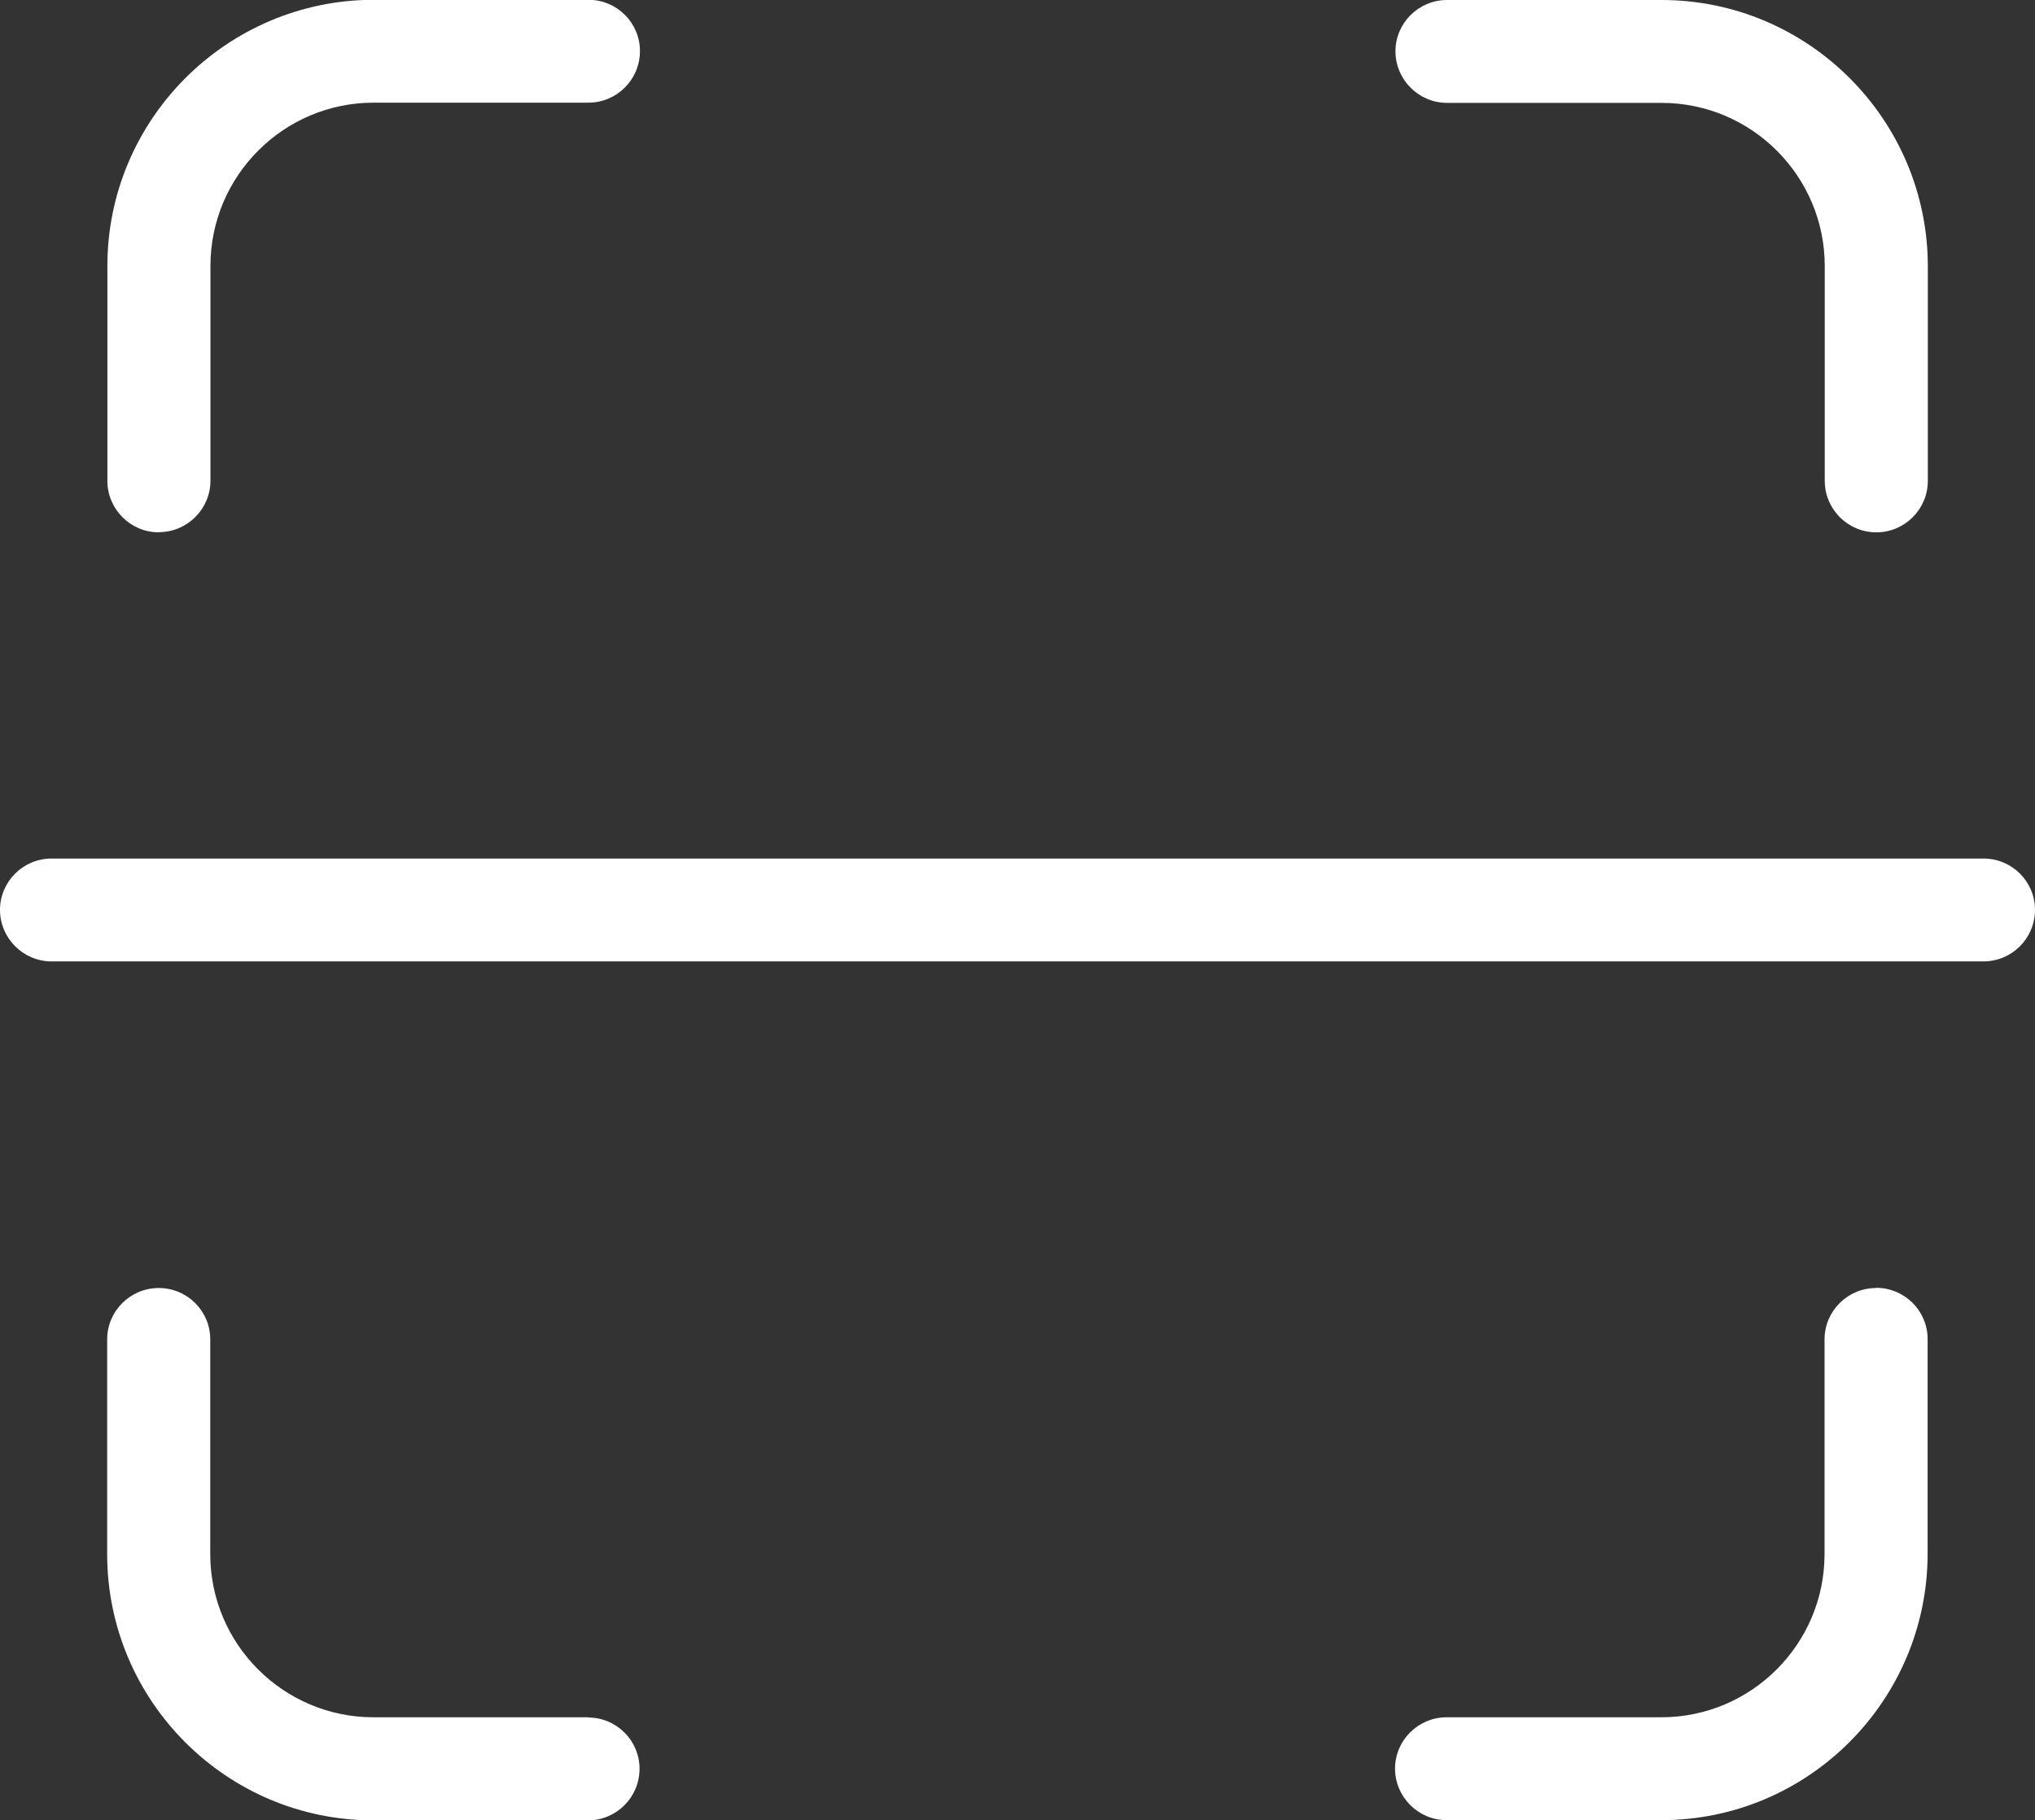 <?xml version="1.0" encoding="UTF-8"?>
<svg id="Layer_2" data-name="Layer 2" xmlns="http://www.w3.org/2000/svg" viewBox="0 0 99.5 89">
  <rect x="0" y="0" width="99.5" height="89" fill="#333333" stroke="none"/>
  <defs>
    <style>
      .cls-1 {
        fill: #fff;
      }
    </style>
  </defs>
  <g id="Layer_1-2" data-name="Layer 1">
    <g>
      <path class="cls-1" d="M91.73,62.98c-1.39,0-2.52,1.13-2.52,2.51v10.5c0,4.4-3.58,7.98-7.98,7.98h-10.5c-1.39,0-2.52,1.13-2.52,2.51s1.13,2.52,2.52,2.52h10.5c7.18,0,13.01-5.84,13.02-13.02v-10.5c0-1.39-1.13-2.51-2.52-2.51Z"/>
      <path class="cls-1" d="M7.77,26.02c1.39,0,2.52-1.13,2.52-2.52v-10.5c0-4.4,3.58-7.98,7.98-7.98h10.5c1.39,0,2.52-1.13,2.52-2.52s-1.13-2.51-2.52-2.51h-10.5C11.09,0,5.25,5.84,5.25,13.01v10.5c0,1.39,1.13,2.52,2.52,2.52Z"/>
      <path class="cls-1" d="M70.74,5.03h10.5c4.4,0,7.98,3.58,7.98,7.98v10.5c0,1.39,1.13,2.52,2.52,2.52s2.52-1.13,2.52-2.52v-10.5C94.25,5.84,88.41,0,81.24,0h-10.49c-1.39,0-2.52,1.13-2.52,2.51s1.13,2.52,2.52,2.52Z"/>
      <path class="cls-1" d="M96.98,41.98H2.52c-1.39,0-2.52,1.13-2.52,2.51s1.13,2.52,2.52,2.52h94.46c1.39,0,2.52-1.13,2.52-2.52s-1.13-2.51-2.52-2.51Z"/>
      <path class="cls-1" d="M28.76,83.97h-10.5c-4.4,0-7.98-3.58-7.98-7.98v-10.5c0-1.39-1.13-2.51-2.52-2.51s-2.52,1.13-2.52,2.51v10.5c0,7.18,5.84,13.02,13.01,13.02h10.5c1.39,0,2.52-1.13,2.52-2.52s-1.13-2.51-2.52-2.51Z"/>
    </g>
  </g>
</svg>
